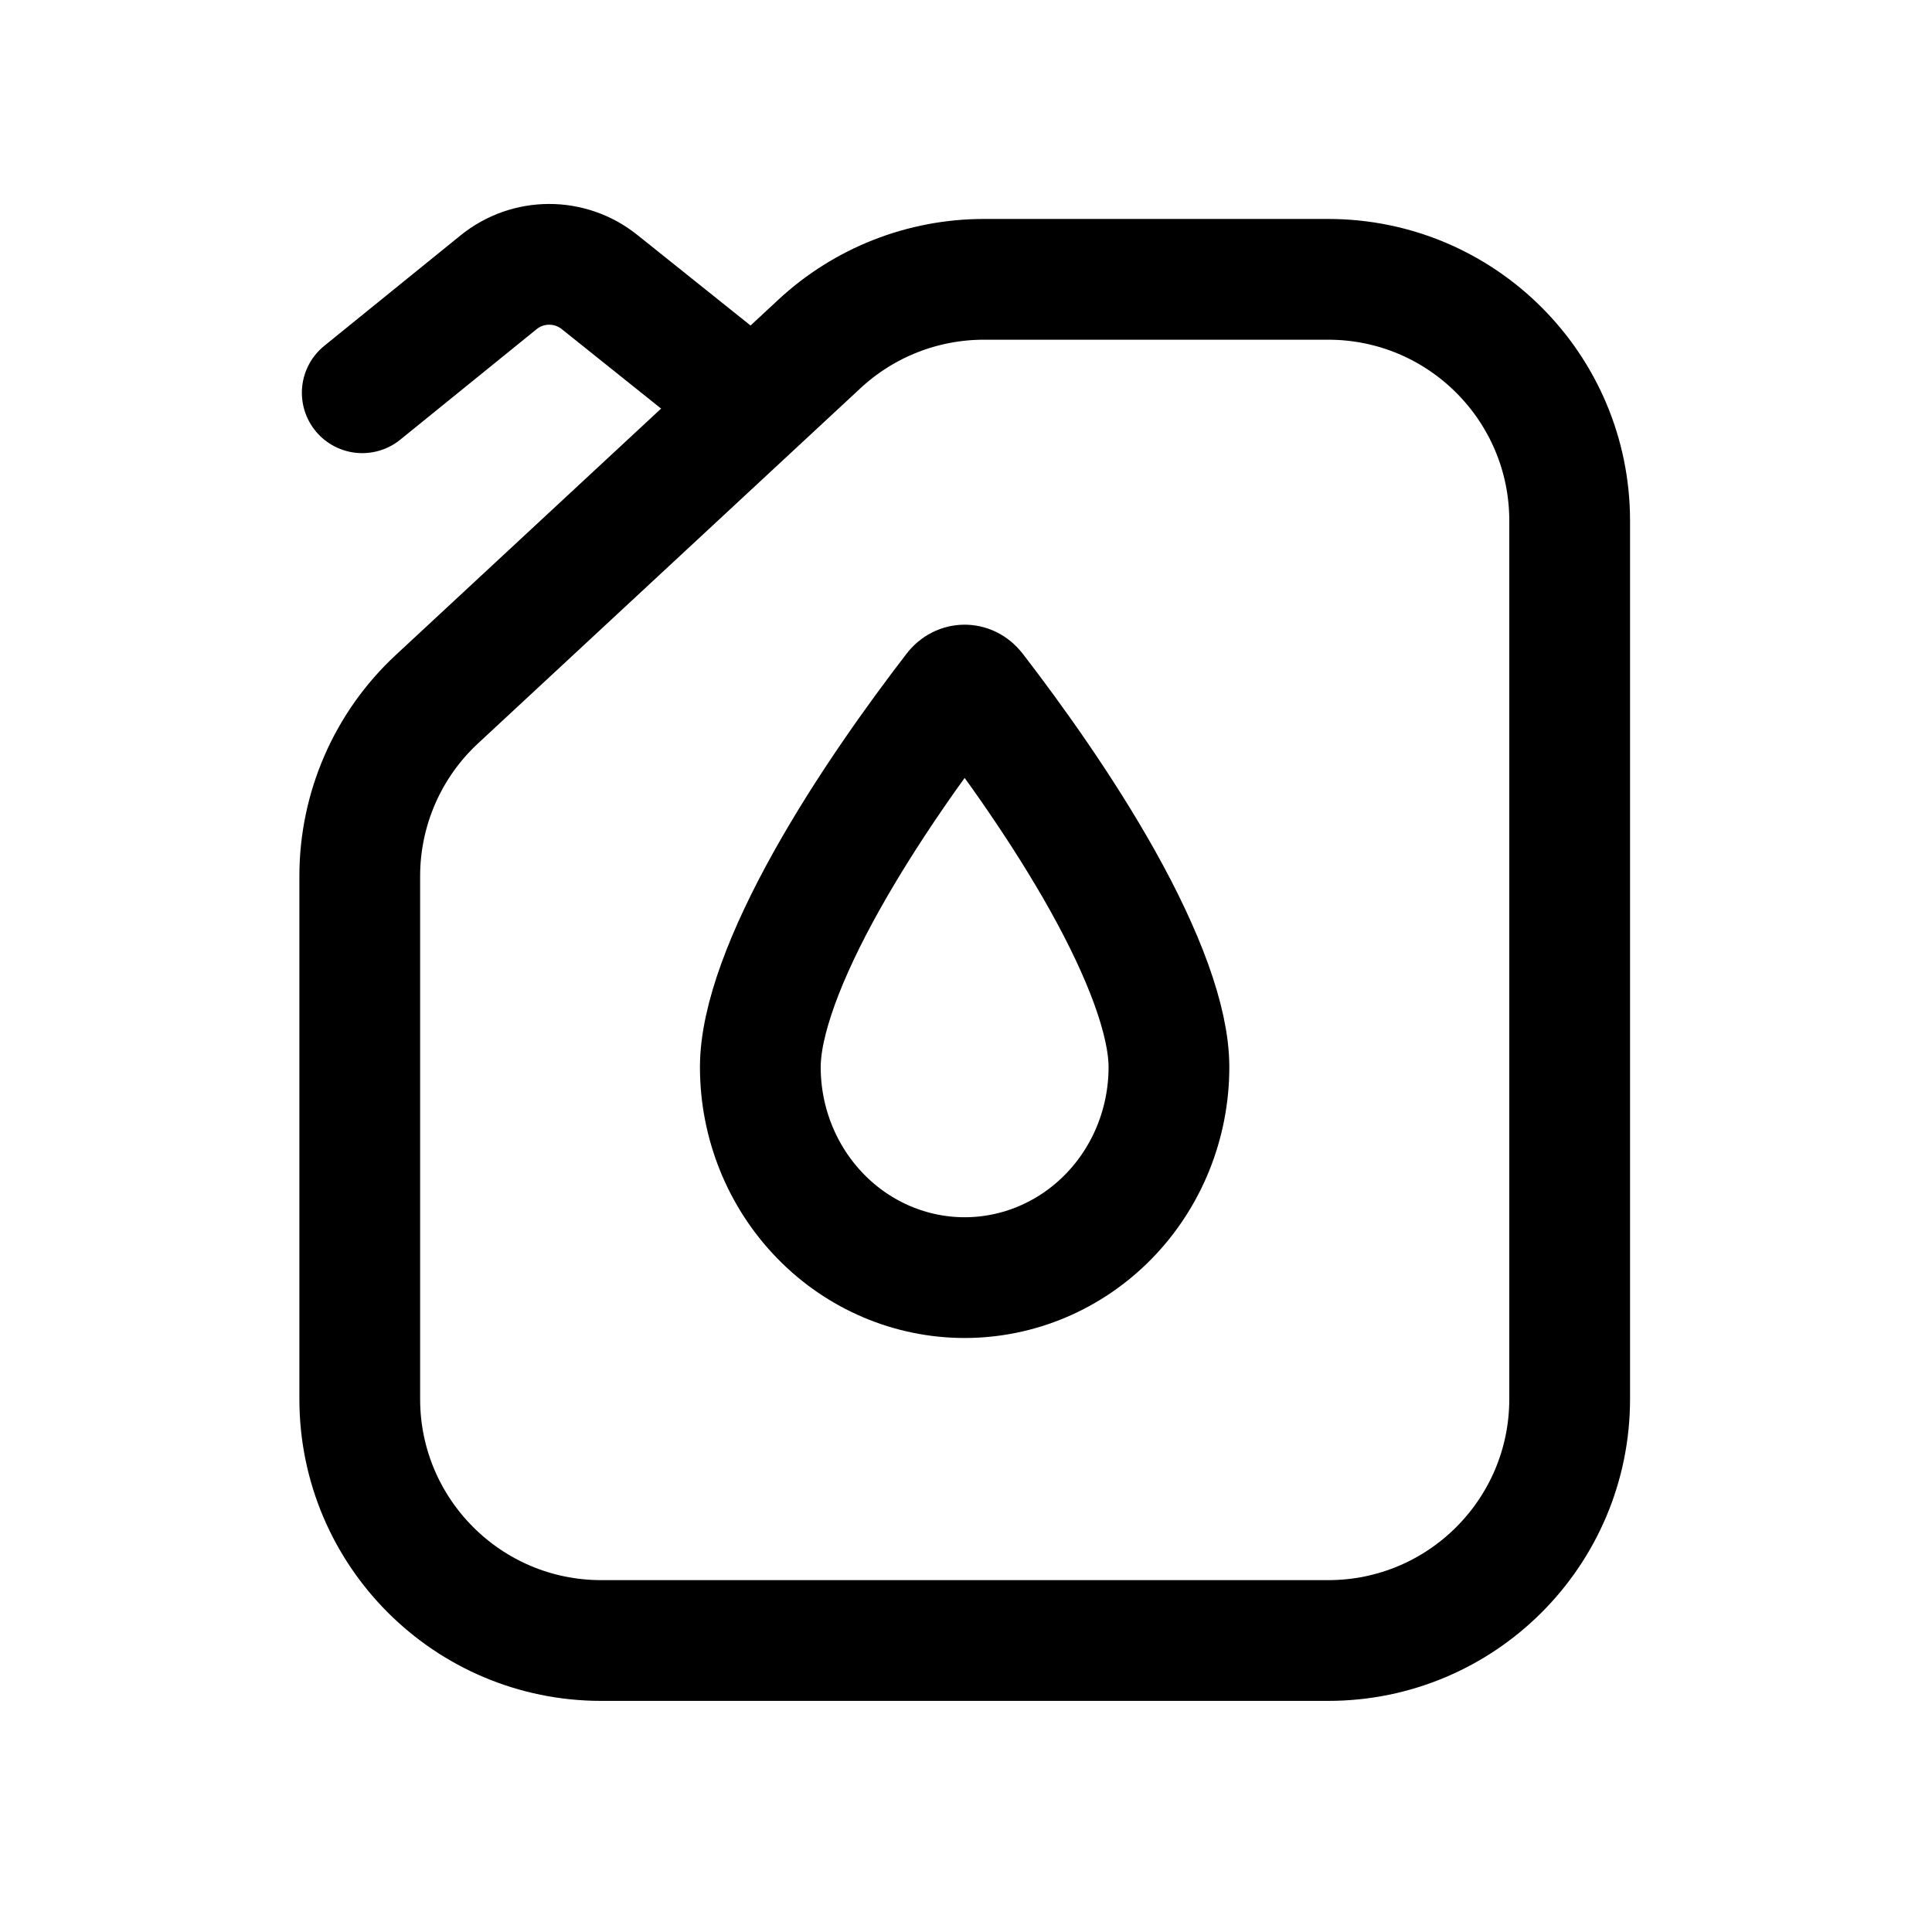 <?xml version="1.0" encoding="UTF-8"?> <svg xmlns="http://www.w3.org/2000/svg" width="24" height="24" viewBox="0 0 24 24" fill="none"><path d="M10.181 4.271L5.427 8.686C4.816 9.253 4.469 10.05 4.469 10.884V17.379C4.469 19.036 5.812 20.379 7.469 20.379H16.499C18.156 20.379 19.499 19.036 19.499 17.379V6.47C19.499 4.813 18.156 3.47 16.499 3.47H12.223C11.465 3.47 10.736 3.756 10.181 4.271Z" stroke="black" stroke-width="1.5"></path><path d="M9.167 4.879L7.447 3.503C7.08 3.209 6.558 3.211 6.193 3.507L4.5 4.879" stroke="black" stroke-width="1.5" stroke-linecap="round"></path><path d="M11.983 15.871C11.316 15.871 10.672 15.6 10.195 15.111C9.717 14.622 9.445 13.955 9.445 13.256C9.445 12.68 9.757 11.856 10.27 10.94C10.765 10.054 11.382 9.194 11.855 8.579C11.895 8.527 11.942 8.51 11.983 8.51C12.024 8.51 12.071 8.527 12.111 8.579C12.585 9.194 13.201 10.054 13.697 10.94C14.209 11.856 14.521 12.68 14.521 13.256C14.521 13.955 14.25 14.622 13.772 15.111C13.294 15.6 12.651 15.871 11.983 15.871Z" stroke="black" stroke-width="1.5"></path></svg> 